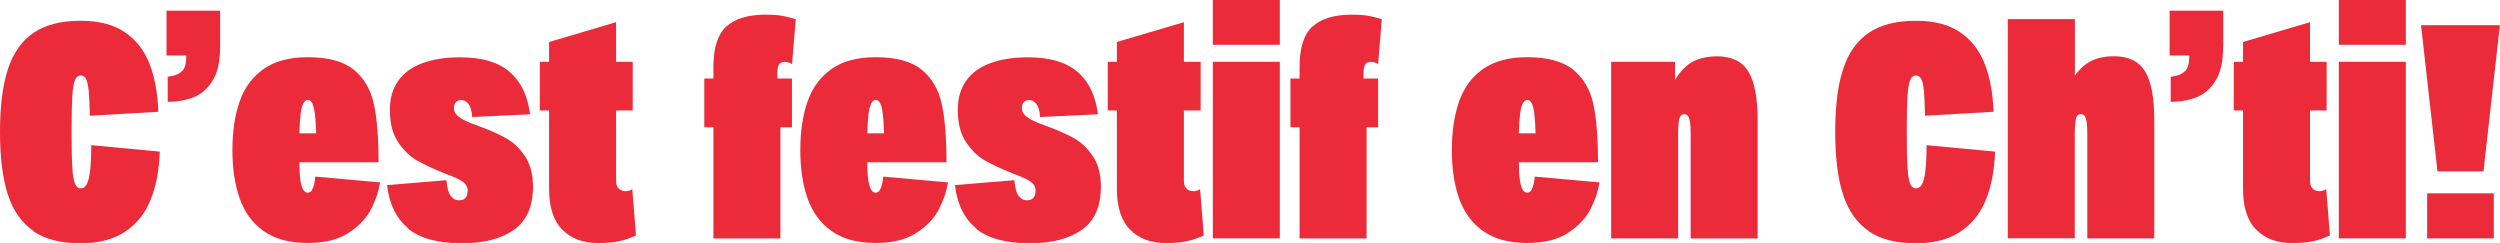 <svg viewBox="0 0 229.88 22.34" xmlns="http://www.w3.org/2000/svg" id="Calque_2">
  <defs>
    <style>
      .cls-1 {
        fill: #eb2b3a;
      }
    </style>
  </defs>
  <g id="Layer_1">
    <g>
      <path d="M3.08,21.24c-1.08-.74-1.87-1.85-2.35-3.33-.49-1.48-.73-3.41-.73-5.78s.24-4.3.73-5.78c.48-1.48,1.27-2.59,2.35-3.33,1.08-.74,2.53-1.11,4.34-1.11,1.68,0,3.04.35,4.07,1.06,1.04.71,1.79,1.68,2.27,2.93.48,1.24.74,2.7.8,4.38l-6.3.36c-.02-.99-.05-1.74-.1-2.25-.05-.51-.13-.88-.24-1.11-.11-.22-.28-.34-.5-.34s-.4.14-.52.41c-.12.27-.21.77-.25,1.5-.05.73-.07,1.82-.07,3.28s.02,2.55.07,3.28c.04.73.13,1.23.25,1.5.12.27.29.41.52.41s.41-.12.54-.36c.14-.24.25-.65.32-1.23.07-.58.11-1.37.11-2.38l6.3.59c-.05,1.68-.33,3.15-.83,4.4-.49,1.25-1.27,2.24-2.34,2.95-1.06.72-2.44,1.08-4.12,1.08-1.81,0-3.26-.37-4.34-1.11Z" class="cls-1"></path>
      <path d="M15.31.98h4.93v3.22l-3.11.9h-1.82V.98ZM16.74,6.55c.26-.28.39-.72.39-1.32v-.14l3.11-.9v.14c0,1.29-.22,2.31-.67,3.05-.45.75-1.03,1.26-1.74,1.55-.71.29-1.51.43-2.41.43v-2.3c.62-.07,1.05-.25,1.32-.53Z" class="cls-1"></path>
      <path d="M24.25,21.25c-1.03-.73-1.76-1.73-2.21-3-.45-1.27-.67-2.75-.67-4.45s.22-3.18.66-4.45c.44-1.27,1.17-2.27,2.2-3,1.03-.73,2.38-1.09,4.06-1.09,1.88,0,3.3.38,4.24,1.15.94.77,1.56,1.82,1.85,3.16.29,1.34.43,3.13.43,5.35h-7.28v-2.66h1.54c-.02-.73-.06-1.32-.11-1.76-.06-.45-.14-.78-.24-.99-.1-.21-.24-.32-.41-.32s-.31.11-.42.32-.2.55-.25.99-.09,1.04-.11,1.76v2.66c0,.71.03,1.27.1,1.68.06.41.15.7.27.87s.25.25.42.25c.19,0,.34-.14.45-.42.11-.28.19-.63.22-1.06l5.96.53c-.13.82-.41,1.65-.84,2.48-.43.83-1.12,1.55-2.07,2.17-.95.62-2.2.92-3.75.92-1.66,0-3.01-.36-4.03-1.09Z" class="cls-1"></path>
      <path d="M37.55,21c-1.1-.9-1.76-2.22-1.96-3.98l5.46-.45c.06.69.19,1.17.39,1.44.21.27.46.41.78.41.24,0,.43-.07.57-.22s.21-.38.21-.7c0-.24-.09-.45-.27-.63s-.41-.33-.7-.46-.7-.3-1.22-.5c-.99-.39-1.81-.78-2.48-1.16-.66-.38-1.24-.95-1.74-1.71-.5-.76-.74-1.73-.74-2.93,0-1.06.25-1.96.76-2.67.5-.72,1.24-1.26,2.2-1.62.96-.36,2.12-.55,3.49-.55,2,0,3.51.44,4.55,1.33,1.04.89,1.67,2.19,1.89,3.91l-5.32.25c-.04-.56-.15-.96-.34-1.2-.19-.24-.4-.36-.64-.36-.21,0-.38.06-.5.18-.13.12-.2.3-.2.55,0,.26.1.49.29.67s.44.35.73.49c.29.14.72.31,1.3.52,1.01.37,1.84.74,2.49,1.11.65.36,1.23.91,1.72,1.64.49.73.74,1.66.74,2.8,0,1.83-.59,3.16-1.76,3.98-1.18.82-2.77,1.23-4.79,1.23-2.18,0-3.83-.45-4.93-1.34Z" class="cls-1"></path>
      <path d="M49.64,5.68h8.54v4.48h-8.54v-4.48ZM51.69,21.11c-.8-.82-1.2-2.07-1.2-3.75V3.86l6.16-1.82v14.59c0,.32.08.56.24.71.16.16.36.24.6.24.11,0,.22-.01.34-.04s.21-.08.31-.15l.34,4.26c-.52.24-1.04.42-1.55.53s-1.15.17-1.92.17c-1.4,0-2.5-.41-3.3-1.23Z" class="cls-1"></path>
      <path d="M64.76,7.22h8.06v4.48h-8.06v-4.48ZM66.79,2.44c.79-.73,1.99-1.09,3.6-1.09.65,0,1.18.04,1.57.11.39.07.79.18,1.21.31l-.34,4.12c-.09-.06-.2-.1-.31-.14s-.22-.06-.34-.06c-.26,0-.44.08-.55.24-.1.16-.15.42-.15.77v.53l.28,4.48v10.22h-6.16V6.13c0-1.74.4-2.97,1.19-3.7Z" class="cls-1"></path>
      <path d="M76.47,21.25c-1.03-.73-1.76-1.73-2.21-3-.45-1.27-.67-2.75-.67-4.45s.22-3.18.66-4.45c.44-1.27,1.17-2.27,2.2-3,1.03-.73,2.38-1.09,4.06-1.09,1.88,0,3.3.38,4.24,1.15s1.56,1.82,1.85,3.16c.29,1.34.43,3.13.43,5.35h-7.28v-2.66h1.54c-.02-.73-.06-1.32-.11-1.76s-.13-.78-.24-.99c-.1-.21-.24-.32-.41-.32s-.31.11-.42.32c-.11.21-.2.55-.25.99-.05.45-.09,1.04-.11,1.76v2.66c0,.71.03,1.27.1,1.68.07.41.15.7.27.87.11.17.25.25.42.25.19,0,.34-.14.45-.42.11-.28.19-.63.22-1.06l5.96.53c-.13.82-.41,1.65-.84,2.48-.43.83-1.12,1.55-2.07,2.17-.95.62-2.2.92-3.75.92-1.66,0-3.01-.36-4.03-1.09Z" class="cls-1"></path>
      <path d="M89.77,21c-1.1-.9-1.76-2.22-1.96-3.98l5.46-.45c.06.69.19,1.17.39,1.44.21.27.46.41.78.41.24,0,.43-.07.57-.22s.21-.38.21-.7c0-.24-.09-.45-.27-.63s-.41-.33-.7-.46-.7-.3-1.22-.5c-.99-.39-1.81-.78-2.48-1.16-.66-.38-1.24-.95-1.74-1.71-.5-.76-.74-1.73-.74-2.93,0-1.06.25-1.96.76-2.67.5-.72,1.24-1.26,2.2-1.62.96-.36,2.12-.55,3.49-.55,2,0,3.51.44,4.55,1.33,1.04.89,1.67,2.19,1.89,3.91l-5.32.25c-.04-.56-.15-.96-.34-1.2-.19-.24-.4-.36-.64-.36-.21,0-.38.06-.5.18-.13.12-.2.3-.2.55,0,.26.1.49.29.67s.44.35.73.49c.29.14.72.31,1.3.52,1.01.37,1.84.74,2.49,1.11.65.36,1.23.91,1.72,1.64.49.73.74,1.66.74,2.8,0,1.83-.59,3.16-1.76,3.98-1.18.82-2.77,1.23-4.79,1.23-2.18,0-3.83-.45-4.93-1.34Z" class="cls-1"></path>
      <path d="M101.86,5.68h8.54v4.48h-8.54v-4.48ZM103.9,21.11c-.8-.82-1.2-2.07-1.2-3.75V3.86l6.16-1.82v14.59c0,.32.08.56.24.71.16.16.36.24.6.24.11,0,.22-.01.34-.04s.21-.08.31-.15l.34,4.26c-.52.24-1.04.42-1.55.53s-1.15.17-1.92.17c-1.4,0-2.5-.41-3.3-1.23Z" class="cls-1"></path>
      <path d="M111.52,0h6.16v4.12h-6.16V0ZM111.52,5.68h6.16v16.24h-6.16V5.68Z" class="cls-1"></path>
      <path d="M118.66,7.22h8.06v4.48h-8.06v-4.48ZM120.69,2.44c.79-.73,1.99-1.09,3.6-1.09.65,0,1.18.04,1.57.11.39.07.79.18,1.2.31l-.34,4.12c-.09-.06-.2-.1-.31-.14-.11-.04-.22-.06-.34-.06-.26,0-.44.08-.54.24-.1.16-.15.42-.15.77v.53l.28,4.48v10.22h-6.16V6.13c0-1.74.39-2.97,1.19-3.7Z" class="cls-1"></path>
      <path d="M136.38,21.25c-1.03-.73-1.76-1.73-2.21-3-.45-1.27-.67-2.75-.67-4.45s.22-3.18.66-4.45c.44-1.27,1.17-2.27,2.2-3,1.03-.73,2.38-1.09,4.06-1.09,1.88,0,3.3.38,4.24,1.15s1.56,1.82,1.85,3.16c.29,1.34.43,3.13.43,5.35h-7.28v-2.66h1.54c-.02-.73-.06-1.32-.11-1.76s-.13-.78-.24-.99c-.1-.21-.24-.32-.41-.32s-.31.11-.42.32c-.11.21-.2.55-.25.99-.05.45-.09,1.04-.11,1.76v2.66c0,.71.03,1.27.1,1.68.07.41.15.7.27.87.11.17.25.25.42.25.19,0,.34-.14.45-.42.11-.28.19-.63.22-1.06l5.96.53c-.13.82-.41,1.65-.84,2.48-.43.83-1.12,1.55-2.07,2.17-.95.62-2.2.92-3.75.92-1.66,0-3.01-.36-4.03-1.09Z" class="cls-1"></path>
      <path d="M148.14,5.68h5.88v1.68c.48-.8,1.03-1.37,1.64-1.69.61-.33,1.35-.49,2.23-.49,1.34,0,2.3.46,2.87,1.39.57.92.86,2.43.86,4.52v10.84h-6.16v-9.66c0-.49-.02-.85-.07-1.11s-.11-.42-.2-.52c-.08-.09-.19-.14-.32-.14s-.24.05-.32.14c-.08.09-.14.27-.18.53-.04.26-.06.63-.06,1.09v9.66h-6.16V5.68Z" class="cls-1"></path>
      <path d="M171.83,21.24c-1.08-.74-1.87-1.85-2.35-3.33-.49-1.48-.73-3.41-.73-5.78s.24-4.3.73-5.78c.48-1.48,1.27-2.59,2.35-3.33s2.53-1.11,4.34-1.11c1.68,0,3.04.35,4.07,1.06,1.04.71,1.79,1.68,2.27,2.93.48,1.24.74,2.7.8,4.38l-6.3.36c-.02-.99-.05-1.74-.1-2.25-.05-.51-.12-.88-.24-1.11-.11-.22-.28-.34-.5-.34s-.4.14-.52.41c-.12.27-.21.77-.25,1.5-.05.73-.07,1.82-.07,3.28s.02,2.55.07,3.28c.05.73.13,1.23.25,1.5.12.27.29.41.52.41s.41-.12.55-.36c.14-.24.25-.65.32-1.23.07-.58.11-1.37.11-2.38l6.3.59c-.06,1.68-.33,3.15-.83,4.4-.5,1.25-1.28,2.24-2.34,2.95-1.06.72-2.44,1.08-4.12,1.08-1.81,0-3.26-.37-4.34-1.11Z" class="cls-1"></path>
      <path d="M184.63,1.76h6.16v5.18c.47-.63.98-1.09,1.55-1.36.57-.27,1.25-.41,2.03-.41,1.35,0,2.3.46,2.87,1.39.57.92.85,2.43.85,4.52v10.84h-6.16v-9.66c0-.49-.02-.85-.07-1.11s-.11-.42-.2-.52c-.08-.09-.19-.14-.32-.14s-.24.05-.32.14c-.08.09-.14.27-.18.53s-.06.63-.06,1.09v9.66h-6.16V1.76Z" class="cls-1"></path>
      <path d="M199.5.98h4.93v3.22l-3.11.9h-1.82V.98ZM200.92,6.55c.26-.28.39-.72.39-1.32v-.14l3.11-.9v.14c0,1.29-.22,2.31-.67,3.05-.45.75-1.03,1.26-1.74,1.55-.71.29-1.51.43-2.41.43v-2.3c.62-.07,1.05-.25,1.32-.53Z" class="cls-1"></path>
      <path d="M205.4,5.68h8.54v4.48h-8.54v-4.48ZM207.45,21.11c-.8-.82-1.2-2.07-1.2-3.75V3.86l6.16-1.82v14.59c0,.32.08.56.24.71.16.16.36.24.6.24.11,0,.22-.01.34-.04.11-.03.21-.08.31-.15l.34,4.26c-.52.24-1.04.42-1.55.53-.51.11-1.15.17-1.92.17-1.4,0-2.5-.41-3.3-1.23Z" class="cls-1"></path>
      <path d="M215.06,0h6.16v4.12h-6.16V0ZM215.06,5.68h6.16v16.24h-6.16V5.68Z" class="cls-1"></path>
      <path d="M222.62,2.32h7.25l-1.51,13.44h-4.23l-1.51-13.44ZM223.18,17.78h6.13v4.14h-6.13v-4.14Z" class="cls-1"></path>
    </g>
  </g>
</svg>